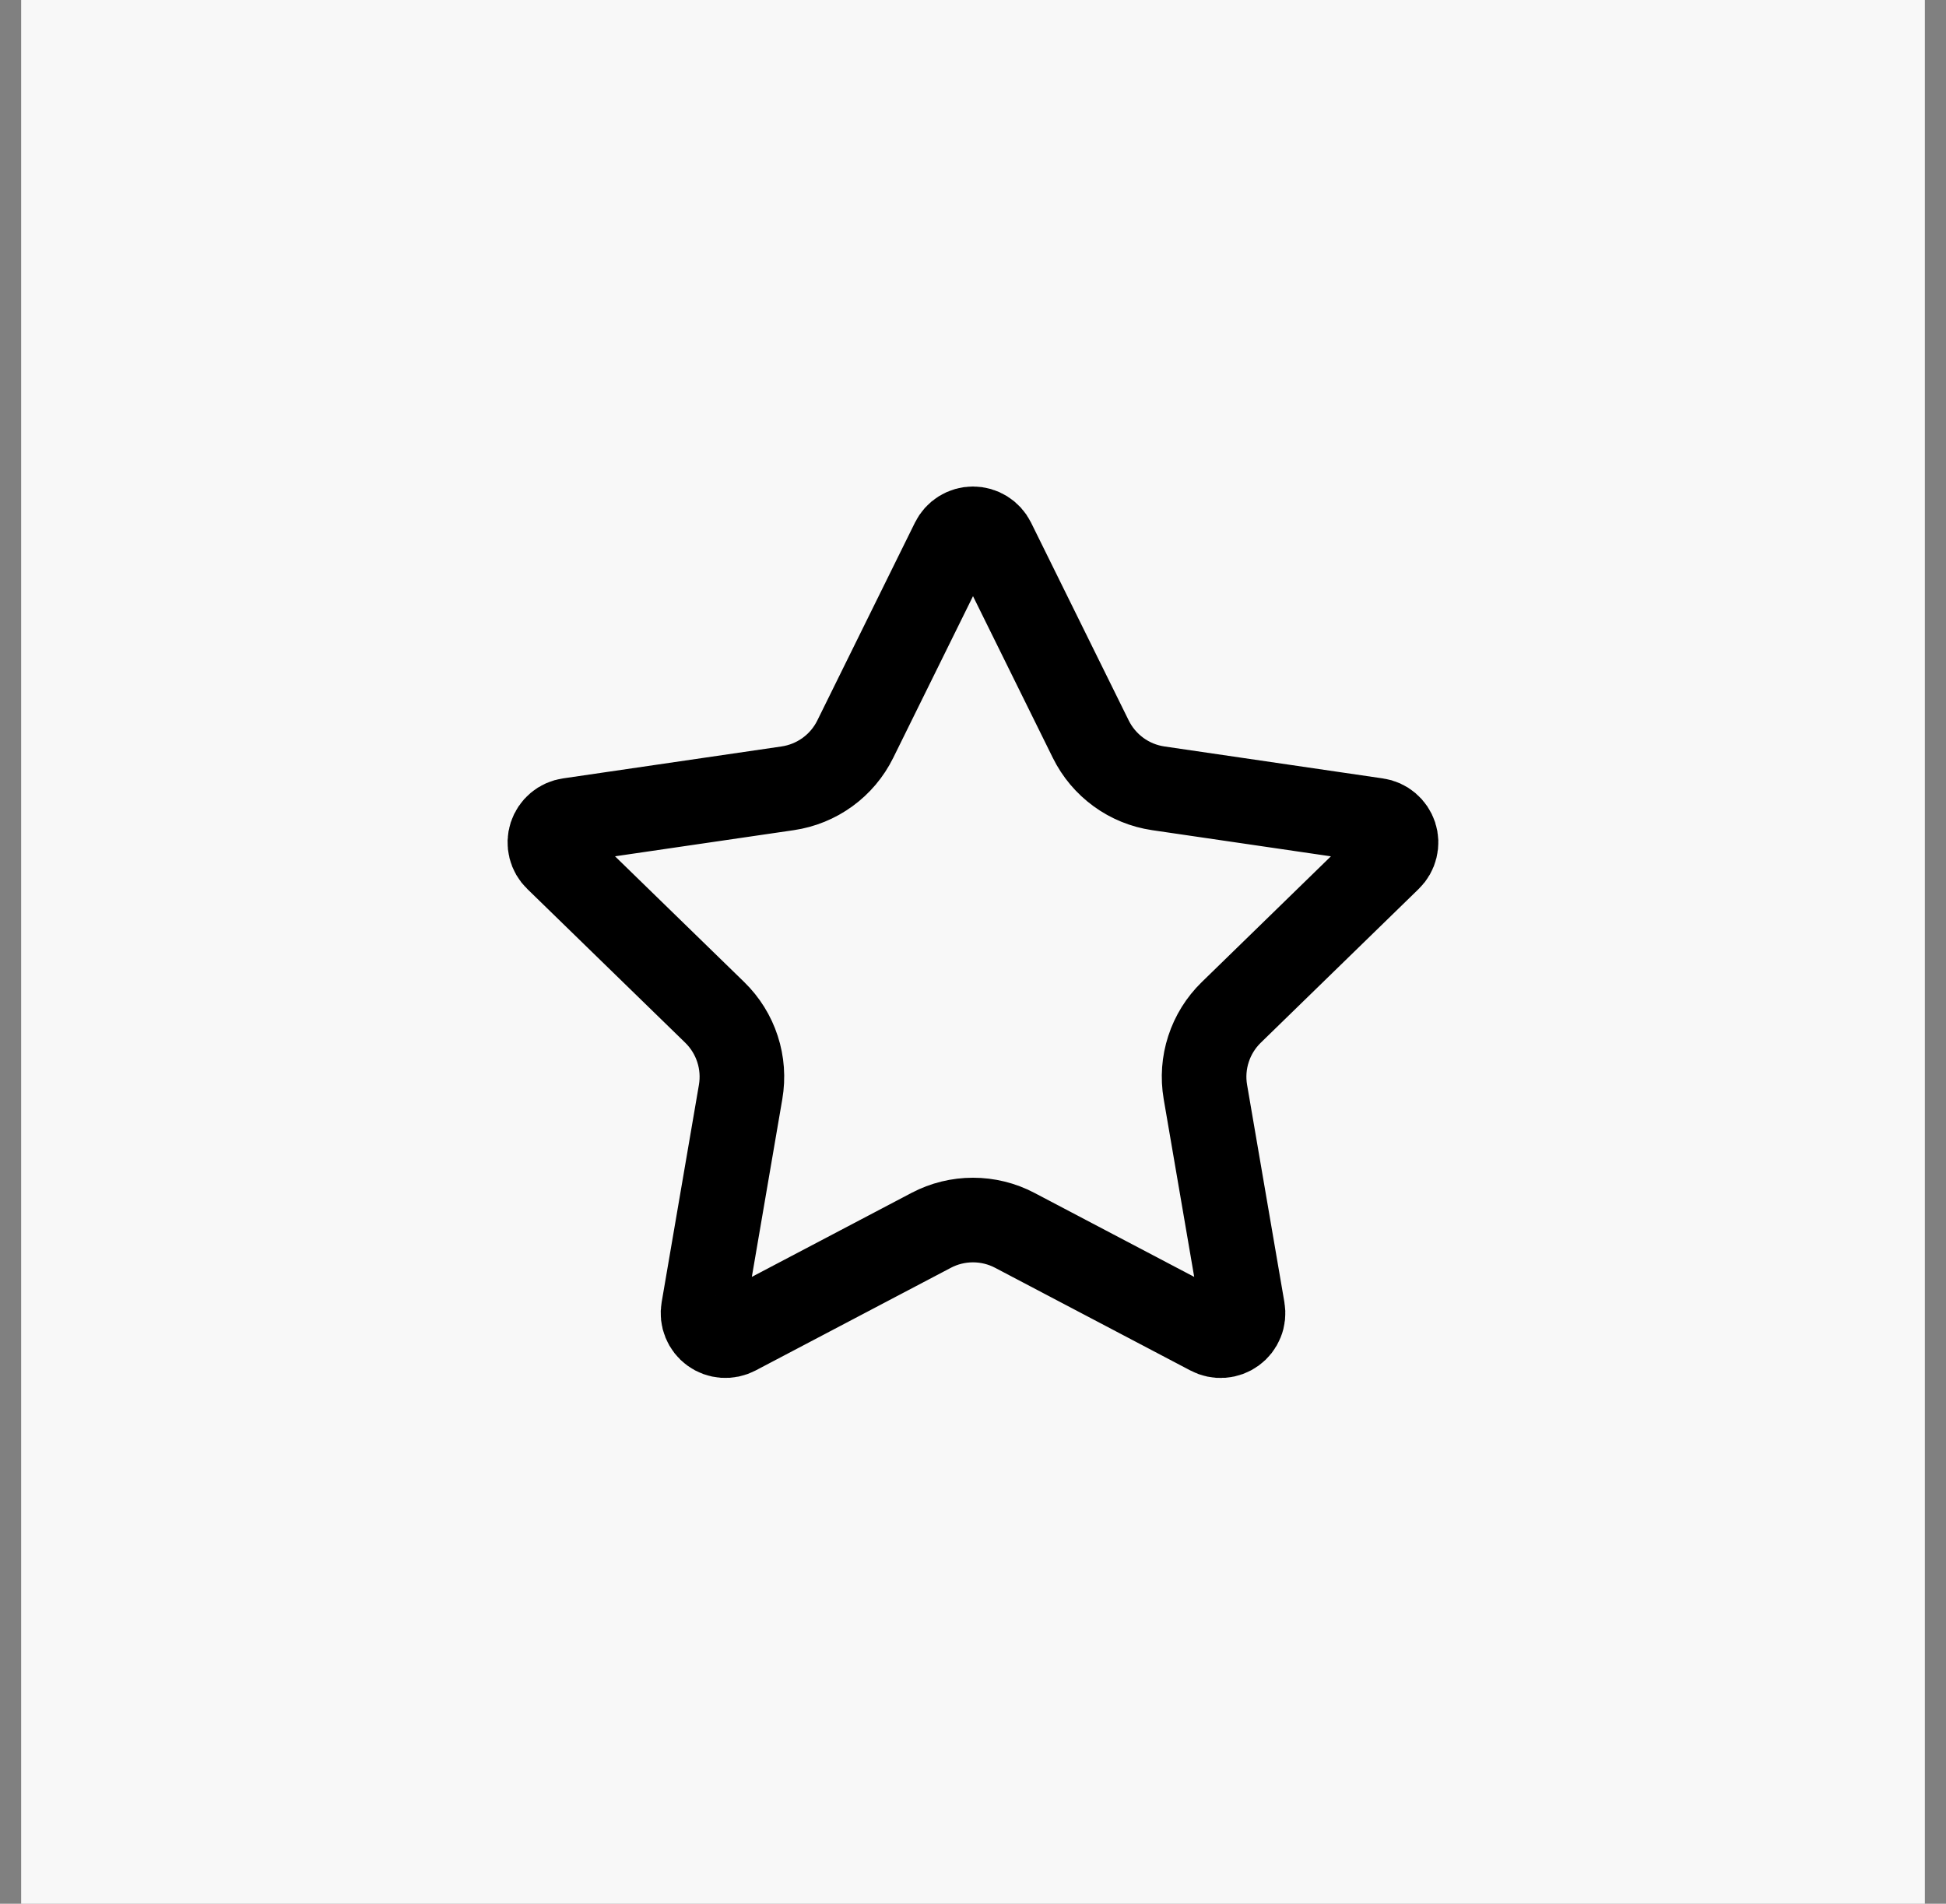 <svg xmlns="http://www.w3.org/2000/svg" width="46" height="45" viewBox="0 0 46 45" fill="none"><rect x="0" y="0" width="46" height="45" fill="#808080" stroke="none"/><rect width="45" height="45" transform="translate(0.5)" fill="#F8F8F8"></rect><path d="M22.525 12.795C22.569 12.707 22.636 12.632 22.72 12.58C22.804 12.528 22.901 12.5 23 12.5C23.099 12.5 23.195 12.528 23.279 12.58C23.363 12.632 23.431 12.707 23.475 12.795L25.785 17.474C25.937 17.782 26.162 18.048 26.439 18.25C26.717 18.453 27.04 18.584 27.38 18.634L32.546 19.39C32.644 19.404 32.736 19.445 32.811 19.509C32.887 19.573 32.943 19.657 32.974 19.751C33.005 19.845 33.008 19.945 32.984 20.041C32.961 20.137 32.911 20.225 32.84 20.294L29.104 23.932C28.858 24.172 28.673 24.468 28.567 24.796C28.46 25.123 28.435 25.471 28.493 25.81L29.375 30.95C29.392 31.048 29.382 31.149 29.344 31.241C29.307 31.333 29.245 31.413 29.164 31.471C29.084 31.529 28.989 31.564 28.89 31.571C28.791 31.578 28.692 31.557 28.604 31.51L23.986 29.082C23.682 28.922 23.343 28.839 22.999 28.839C22.656 28.839 22.317 28.922 22.013 29.082L17.396 31.51C17.308 31.556 17.209 31.577 17.11 31.57C17.011 31.563 16.916 31.529 16.836 31.47C16.756 31.412 16.694 31.332 16.657 31.24C16.619 31.148 16.609 31.048 16.626 30.95L17.507 25.811C17.565 25.472 17.54 25.123 17.433 24.796C17.327 24.469 17.142 24.172 16.896 23.932L13.16 20.295C13.088 20.226 13.038 20.138 13.014 20.042C12.99 19.946 12.993 19.845 13.024 19.75C13.055 19.656 13.111 19.572 13.187 19.508C13.263 19.444 13.356 19.403 13.454 19.389L18.619 18.634C18.959 18.584 19.282 18.453 19.56 18.251C19.839 18.049 20.064 17.782 20.216 17.474L22.525 12.795Z" stroke="black" stroke-width="2" stroke-linecap="round" stroke-linejoin="round"></path></svg>